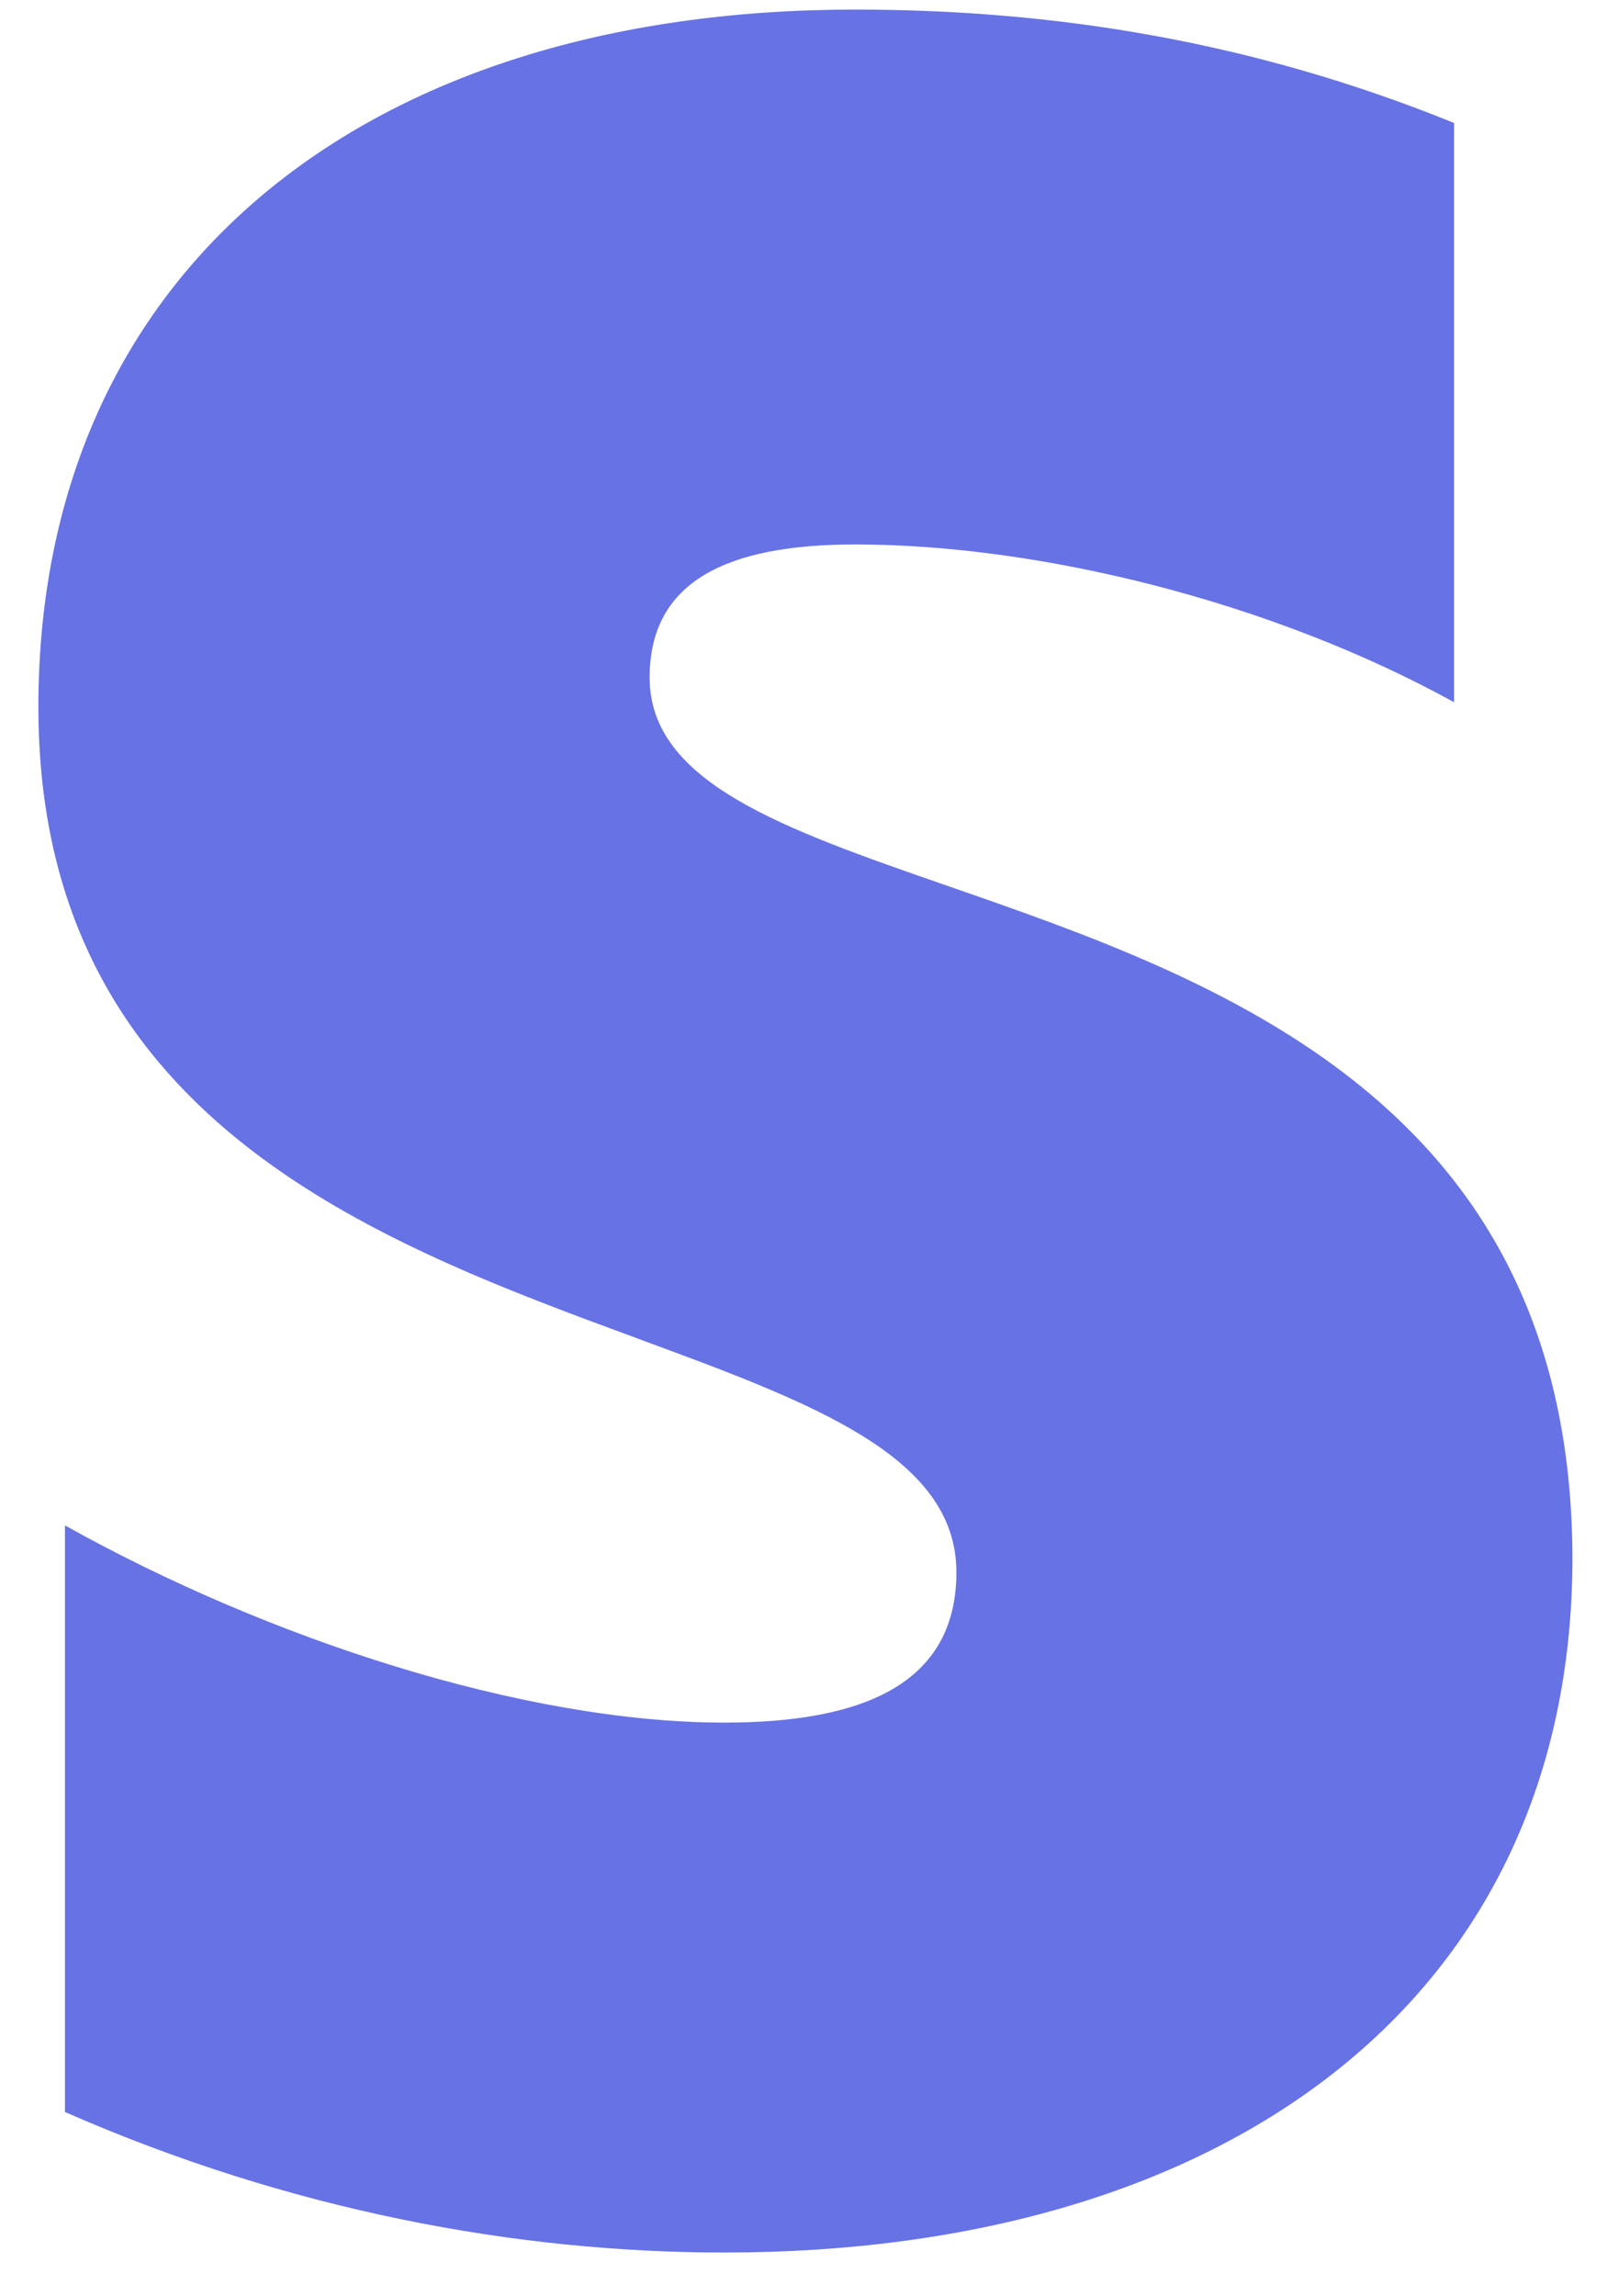 <svg width="28" height="40" viewBox="0 0 28 40" fill="none" xmlns="http://www.w3.org/2000/svg">
<path d="M11.319 11.802C11.319 10.128 12.666 9.484 14.897 9.484C18.095 9.484 22.137 10.471 25.335 12.232V2.142C21.842 0.725 18.39 0.167 14.897 0.167C6.352 0.167 0.669 4.718 0.669 12.318C0.669 19.47 6.497 21.617 11.117 23.319L11.118 23.319L11.118 23.32C14.152 24.437 16.664 25.363 16.664 27.388C16.664 29.363 14.981 30.007 12.623 30.007C9.13 30.007 4.668 28.547 1.132 26.572V36.79C5.047 38.508 9.003 39.238 12.623 39.238C21.379 39.238 27.398 34.815 27.398 27.13C27.372 19.2 21.201 17.059 16.513 15.433L16.513 15.432L16.511 15.432C13.636 14.434 11.319 13.63 11.319 11.802Z" fill="#6772E5"/>
</svg>
